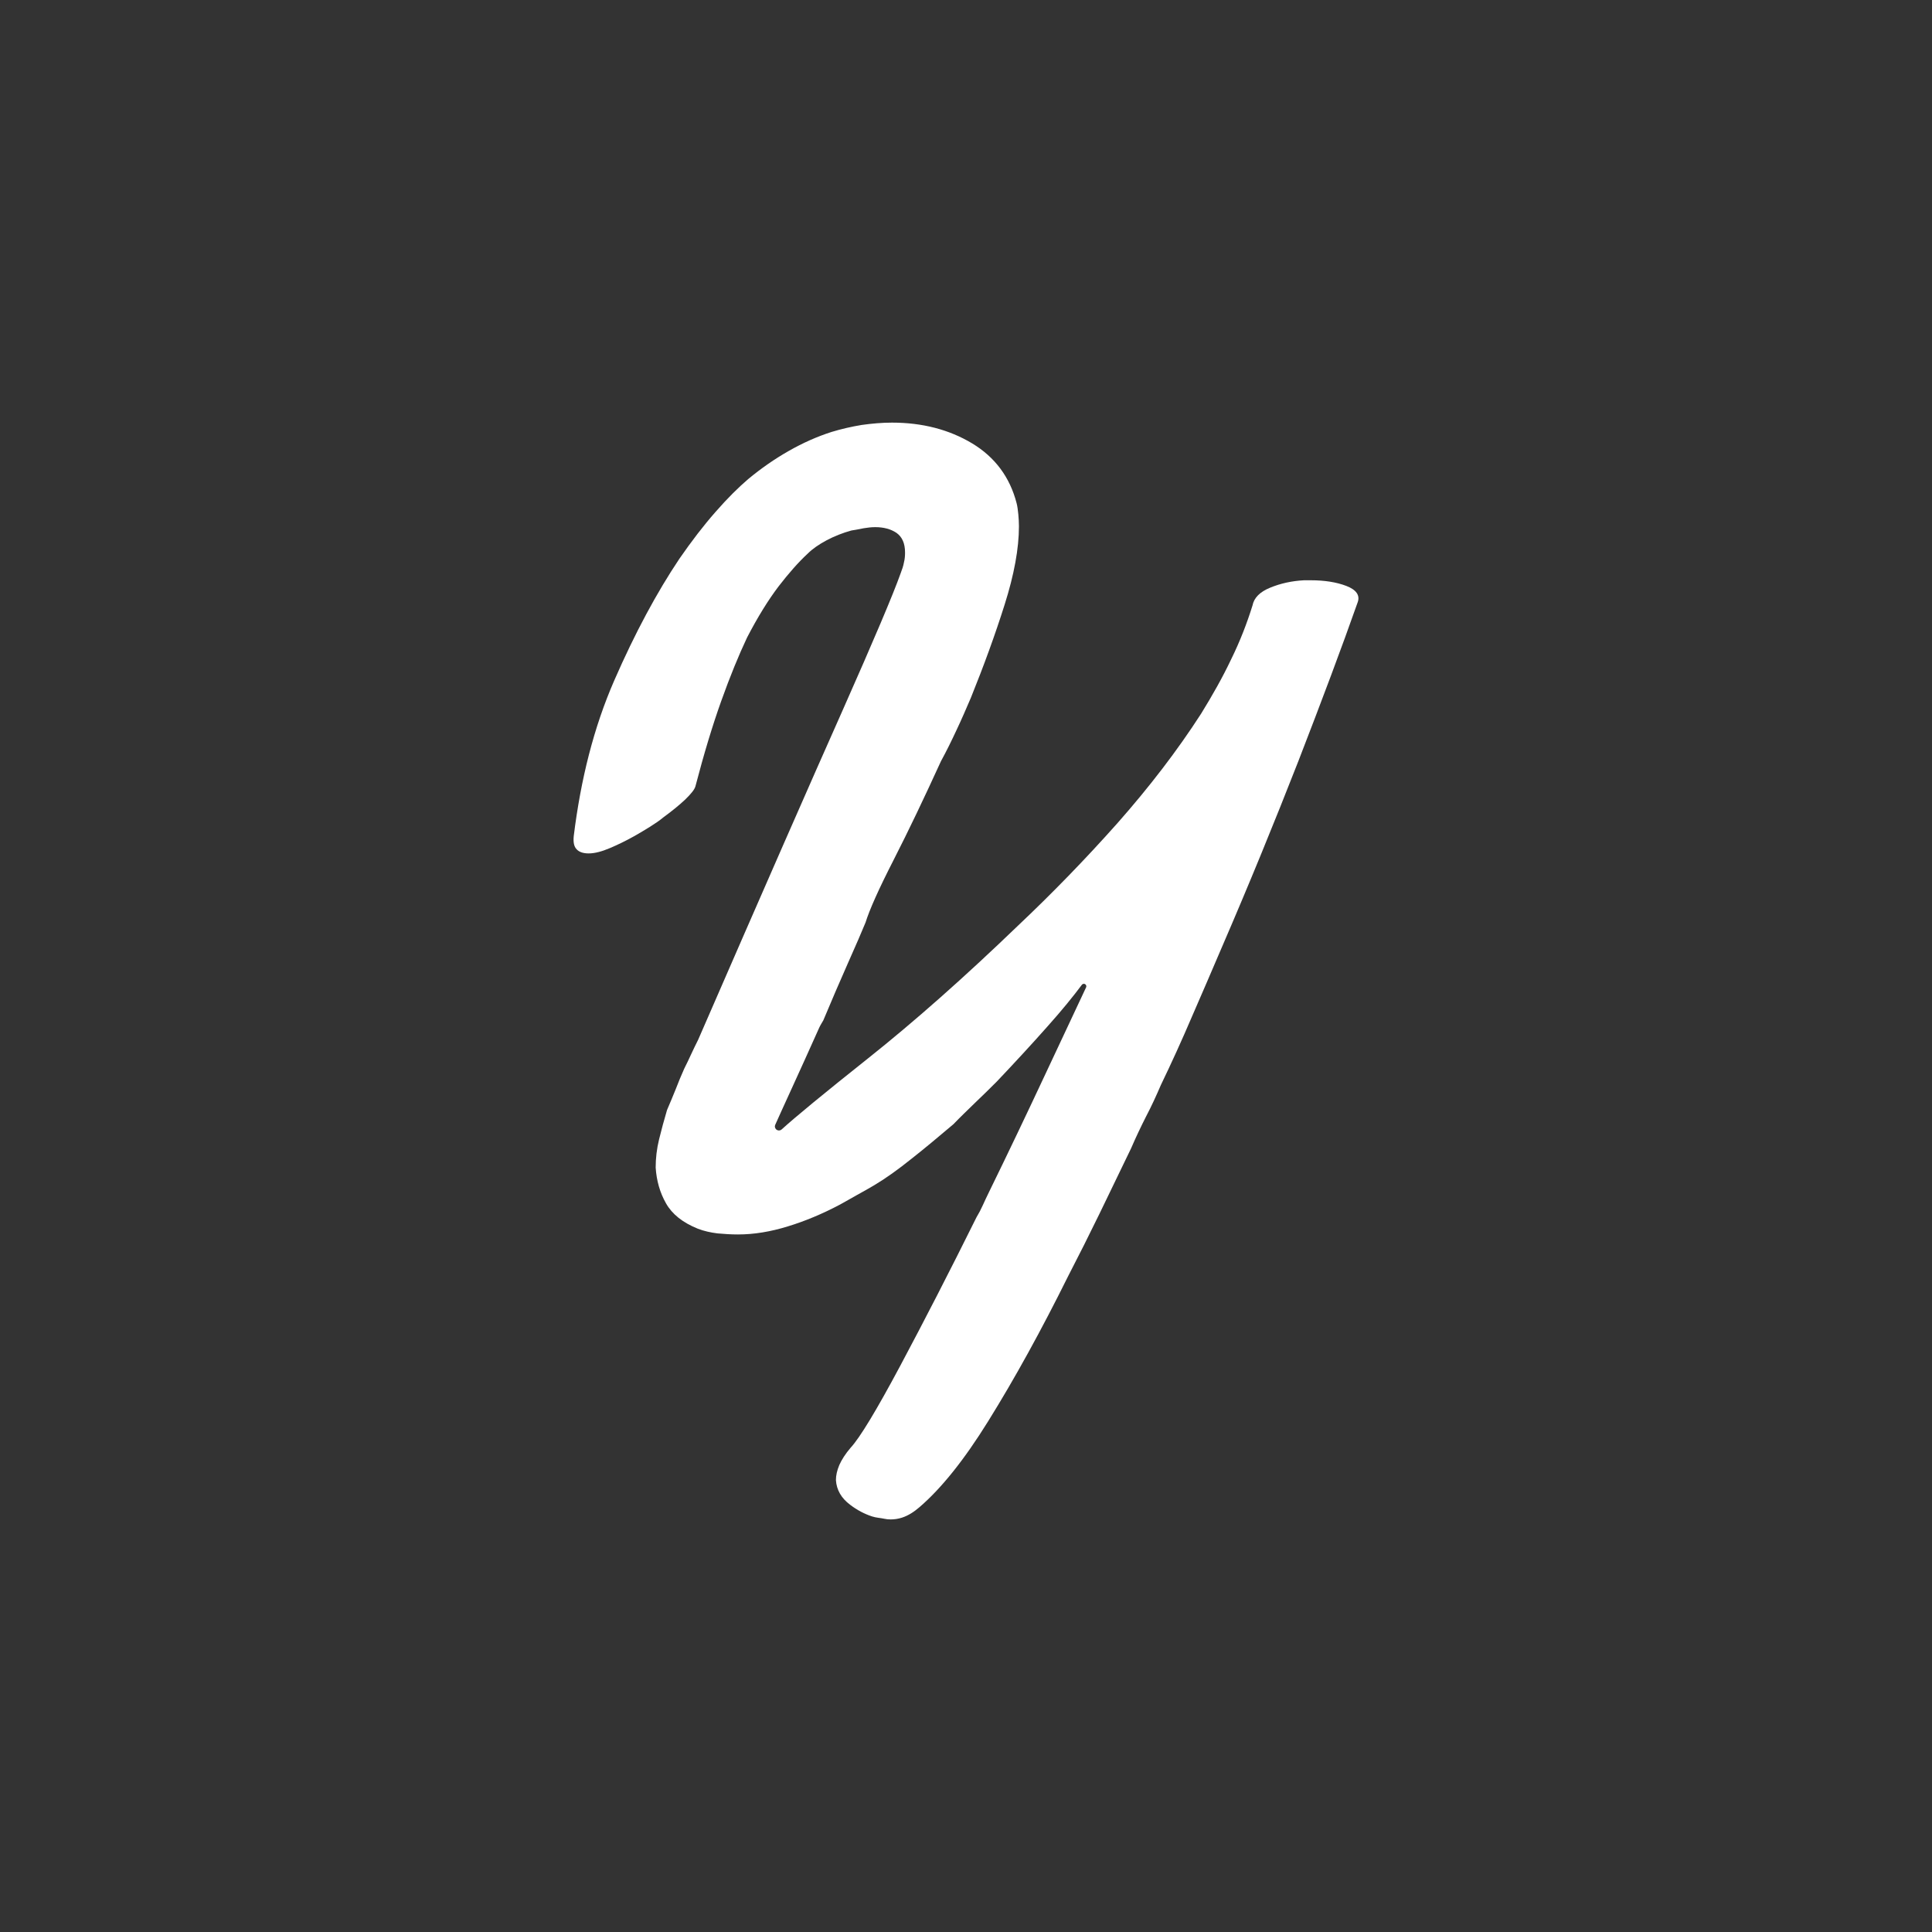 <svg
  width="40"
  height="40"
  viewBox="0 0 40 40"
  fill="none"
  xmlns="http://www.w3.org/2000/svg"
>
  <rect x="0" y="0" width="40" height="40" fill="#333333" stroke="none"/>
  <path
    d="M12.719 14.085C13.145 13.109 13.597 12.268 14.067 11.567C14.319 11.203 14.567 10.879 14.815 10.598C15.059 10.318 15.285 10.095 15.489 9.92C15.759 9.696 16.037 9.503 16.329 9.337C16.62 9.171 16.916 9.039 17.216 8.943C17.42 8.881 17.629 8.833 17.842 8.798C18.055 8.768 18.264 8.75 18.469 8.75C19.099 8.75 19.652 8.895 20.126 9.179C20.6 9.464 20.909 9.88 21.048 10.419C21.065 10.485 21.074 10.559 21.083 10.647C21.091 10.734 21.096 10.818 21.096 10.896C21.096 11.356 20.996 11.899 20.8 12.517C20.604 13.139 20.369 13.783 20.1 14.449C20.004 14.672 19.908 14.896 19.804 15.115C19.7 15.338 19.595 15.553 19.482 15.759C19.134 16.521 18.808 17.204 18.499 17.809C18.19 18.413 17.999 18.843 17.921 19.097C17.842 19.289 17.721 19.57 17.555 19.942C17.39 20.314 17.22 20.709 17.046 21.125V21.125C17.019 21.174 16.986 21.222 16.963 21.273C16.755 21.738 16.558 22.172 16.372 22.579C16.207 22.941 16.098 23.178 16.049 23.291C16.036 23.322 16.044 23.356 16.067 23.38V23.38C16.099 23.412 16.15 23.413 16.184 23.383C16.466 23.127 17.059 22.638 17.96 21.922C18.93 21.151 19.969 20.231 21.074 19.167C21.783 18.497 22.47 17.791 23.136 17.042C23.797 16.293 24.375 15.54 24.867 14.777C25.102 14.396 25.315 14.02 25.493 13.643C25.676 13.271 25.819 12.898 25.932 12.535C25.963 12.377 26.084 12.254 26.298 12.167C26.511 12.079 26.746 12.027 26.998 12.014H27.081H27.142C27.424 12.014 27.672 12.053 27.877 12.132C28.081 12.211 28.159 12.325 28.111 12.465C27.781 13.402 27.368 14.502 26.881 15.759C26.389 17.016 25.863 18.304 25.293 19.622C25.088 20.1 24.884 20.577 24.675 21.055C24.471 21.532 24.258 22.001 24.036 22.461C23.94 22.684 23.84 22.903 23.727 23.118C23.618 23.333 23.514 23.552 23.418 23.775C23.197 24.235 22.979 24.686 22.766 25.124C22.553 25.562 22.335 25.996 22.113 26.425C21.561 27.538 21.009 28.541 20.456 29.43C19.965 30.221 19.491 30.814 19.037 31.204C18.928 31.298 18.806 31.38 18.669 31.423V31.423C18.599 31.445 18.521 31.458 18.442 31.458C18.395 31.458 18.351 31.454 18.312 31.445V31.445C18.227 31.426 18.138 31.424 18.055 31.396C17.896 31.344 17.744 31.264 17.603 31.156C17.42 31.02 17.32 30.849 17.307 30.644C17.307 30.547 17.329 30.446 17.377 30.332C17.425 30.223 17.503 30.1 17.612 29.973C17.803 29.767 18.147 29.198 18.643 28.269C19.138 27.341 19.665 26.316 20.217 25.203C20.265 25.124 20.308 25.041 20.348 24.953C20.387 24.866 20.43 24.774 20.478 24.677C20.874 23.867 21.252 23.074 21.613 22.303C21.961 21.561 22.252 20.941 22.486 20.443C22.5 20.413 22.483 20.378 22.451 20.37V20.37C22.431 20.366 22.41 20.373 22.398 20.39C22.225 20.622 21.988 20.915 21.683 21.256C21.365 21.615 21.017 21.992 20.639 22.391C20.495 22.535 20.348 22.68 20.187 22.833C20.03 22.986 19.878 23.131 19.739 23.276C19.439 23.53 19.151 23.771 18.873 23.99C18.595 24.213 18.338 24.397 18.103 24.537C17.994 24.603 17.873 24.669 17.747 24.739C17.62 24.809 17.503 24.879 17.39 24.94C17.025 25.133 16.668 25.282 16.311 25.391C15.955 25.501 15.611 25.558 15.28 25.558C15.137 25.558 14.998 25.549 14.854 25.536C14.711 25.518 14.576 25.488 14.45 25.44C14.132 25.312 13.915 25.137 13.789 24.914C13.662 24.691 13.593 24.445 13.575 24.174C13.575 23.981 13.597 23.788 13.645 23.591C13.693 23.394 13.749 23.188 13.81 22.982C13.871 22.838 13.932 22.697 13.989 22.553C14.045 22.408 14.102 22.268 14.167 22.124C14.215 22.027 14.263 21.931 14.31 21.826C14.358 21.721 14.406 21.624 14.454 21.528C15.811 18.409 16.811 16.131 17.451 14.694C18.09 13.253 18.49 12.311 18.647 11.869C18.677 11.79 18.703 11.716 18.716 11.641C18.734 11.571 18.738 11.501 18.738 11.44C18.738 11.247 18.677 11.115 18.56 11.032C18.442 10.953 18.295 10.914 18.121 10.914C18.042 10.914 17.964 10.923 17.886 10.936C17.808 10.953 17.721 10.966 17.625 10.984C17.451 11.032 17.281 11.098 17.116 11.185C16.951 11.273 16.82 11.365 16.724 11.461C16.533 11.637 16.333 11.864 16.12 12.14C15.907 12.421 15.689 12.771 15.467 13.2C15.293 13.569 15.115 14.002 14.932 14.515C14.75 15.023 14.572 15.614 14.398 16.28C14.38 16.346 14.31 16.433 14.184 16.556C14.058 16.674 13.906 16.797 13.732 16.924C13.654 16.99 13.562 17.051 13.458 17.117C13.354 17.182 13.249 17.244 13.136 17.309C12.962 17.406 12.793 17.489 12.627 17.559C12.462 17.629 12.314 17.669 12.188 17.669C12.079 17.669 11.992 17.642 11.94 17.585C11.883 17.529 11.866 17.436 11.879 17.309C12.023 16.14 12.292 15.062 12.719 14.085Z"
    fill="white"
  />
</svg>